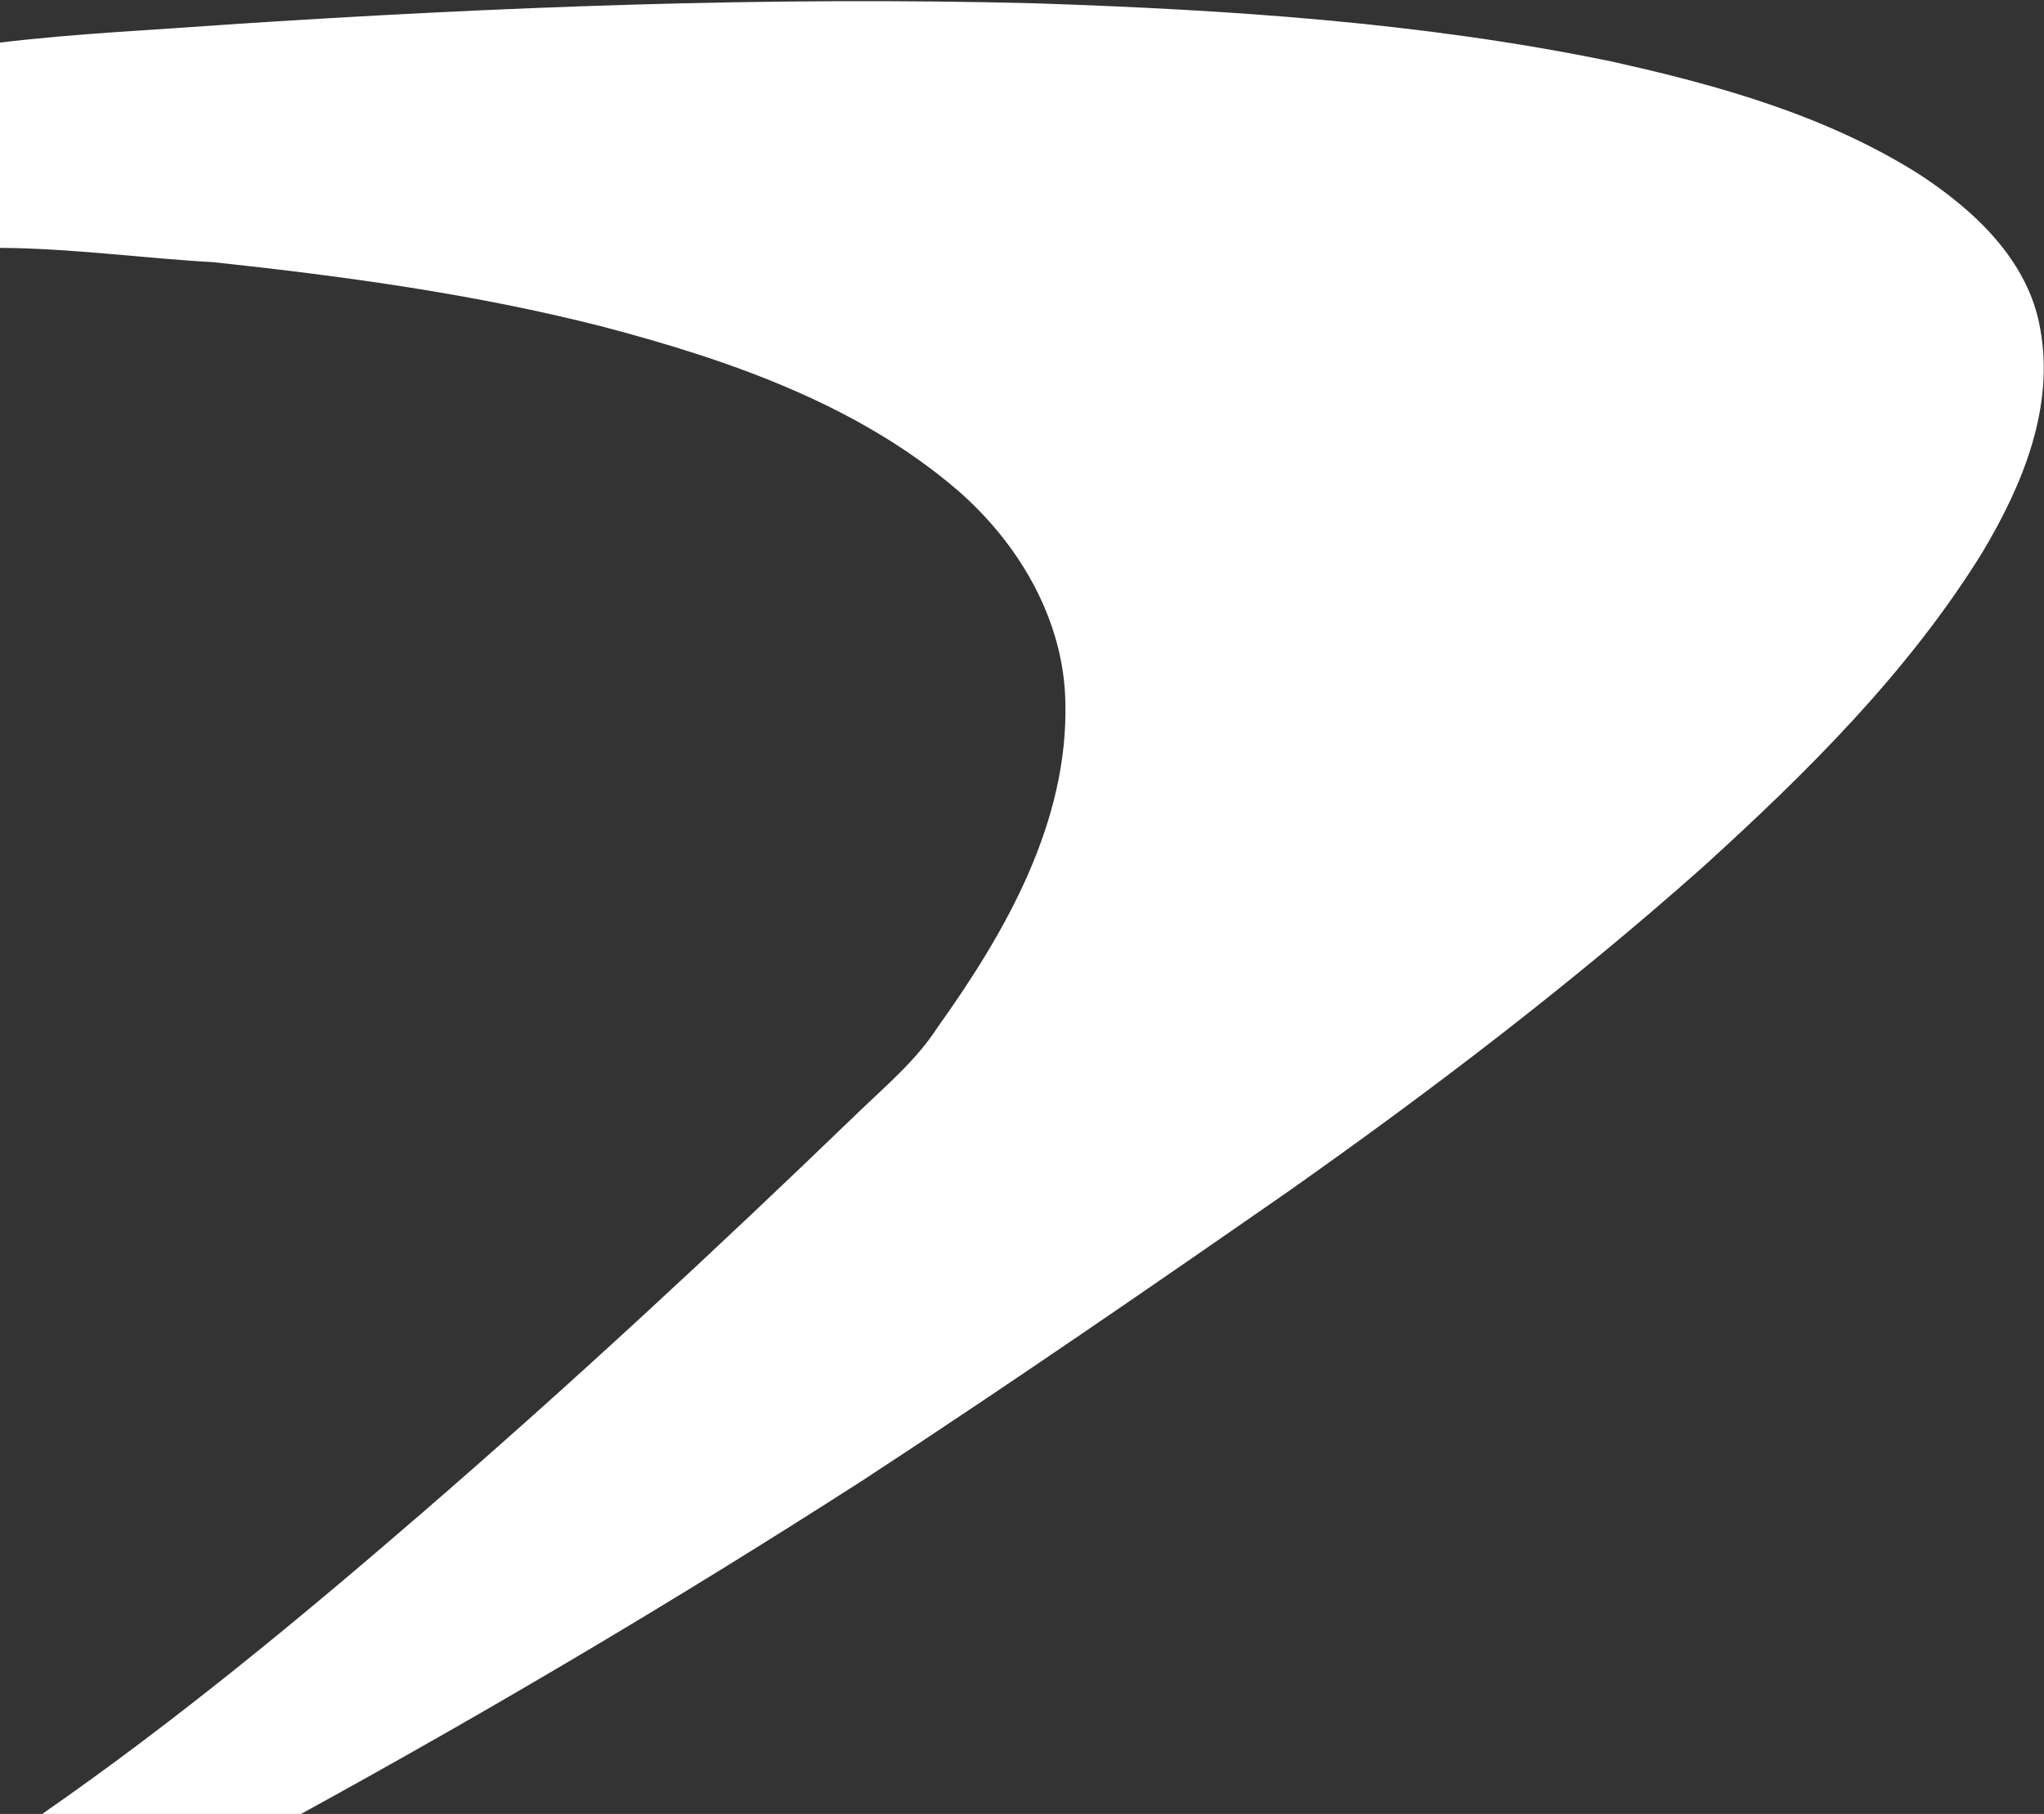 <svg version="1.2" baseProfile="tiny-ps" xmlns="http://www.w3.org/2000/svg" viewBox="0 0 1521 1350" width="1521" height="1350">
	<rect x="0" y="0" width="1521" height="1350" fill="#333333" stroke="none"/>
	<title>unnamed-svg</title>
	<style>
		tspan { white-space:pre }
		.shp0 { fill: #ffffff } 
	</style>
	<g id="#cc2427ff">
		<path id="Layer" class="shp0" d="M169.24 18.25C369.48 5.08 570.32 -2.73 771.13 2.49C914.31 7.29 1057.96 16.6 1198.55 45.63C1277.81 63.17 1357.96 85.56 1427.29 129.17C1468.73 156.03 1509.37 193.61 1518.17 244.51C1529.08 303.54 1504.76 361.63 1474.99 411.35C1419.58 500.82 1344.04 575.51 1266.52 645.84C1168.78 732.62 1064.64 812.02 957.82 887.28C853.06 960.1 747.94 1032.44 641.16 1102.25C505.04 1189.69 365.81 1272.25 223.99 1350L31.42 1350C129.87 1281.65 222.39 1205.22 313.03 1126.9C424.74 1030.33 533.02 929.85 639.28 827.26C659.98 807.37 682.27 788.6 697.94 764.18C748.55 693.34 795.16 611.78 792.76 521.98C791.4 460.6 757.91 404.2 712.42 364.74C637.63 300.62 542.15 267.79 448.31 243.05C353.48 218.87 256.35 205.6 159.22 195.16C106.12 192.2 53.25 184.77 0 184.48L0 31.7C56.21 24.88 112.79 22.48 169.24 18.25Z" />
	</g>
</svg>